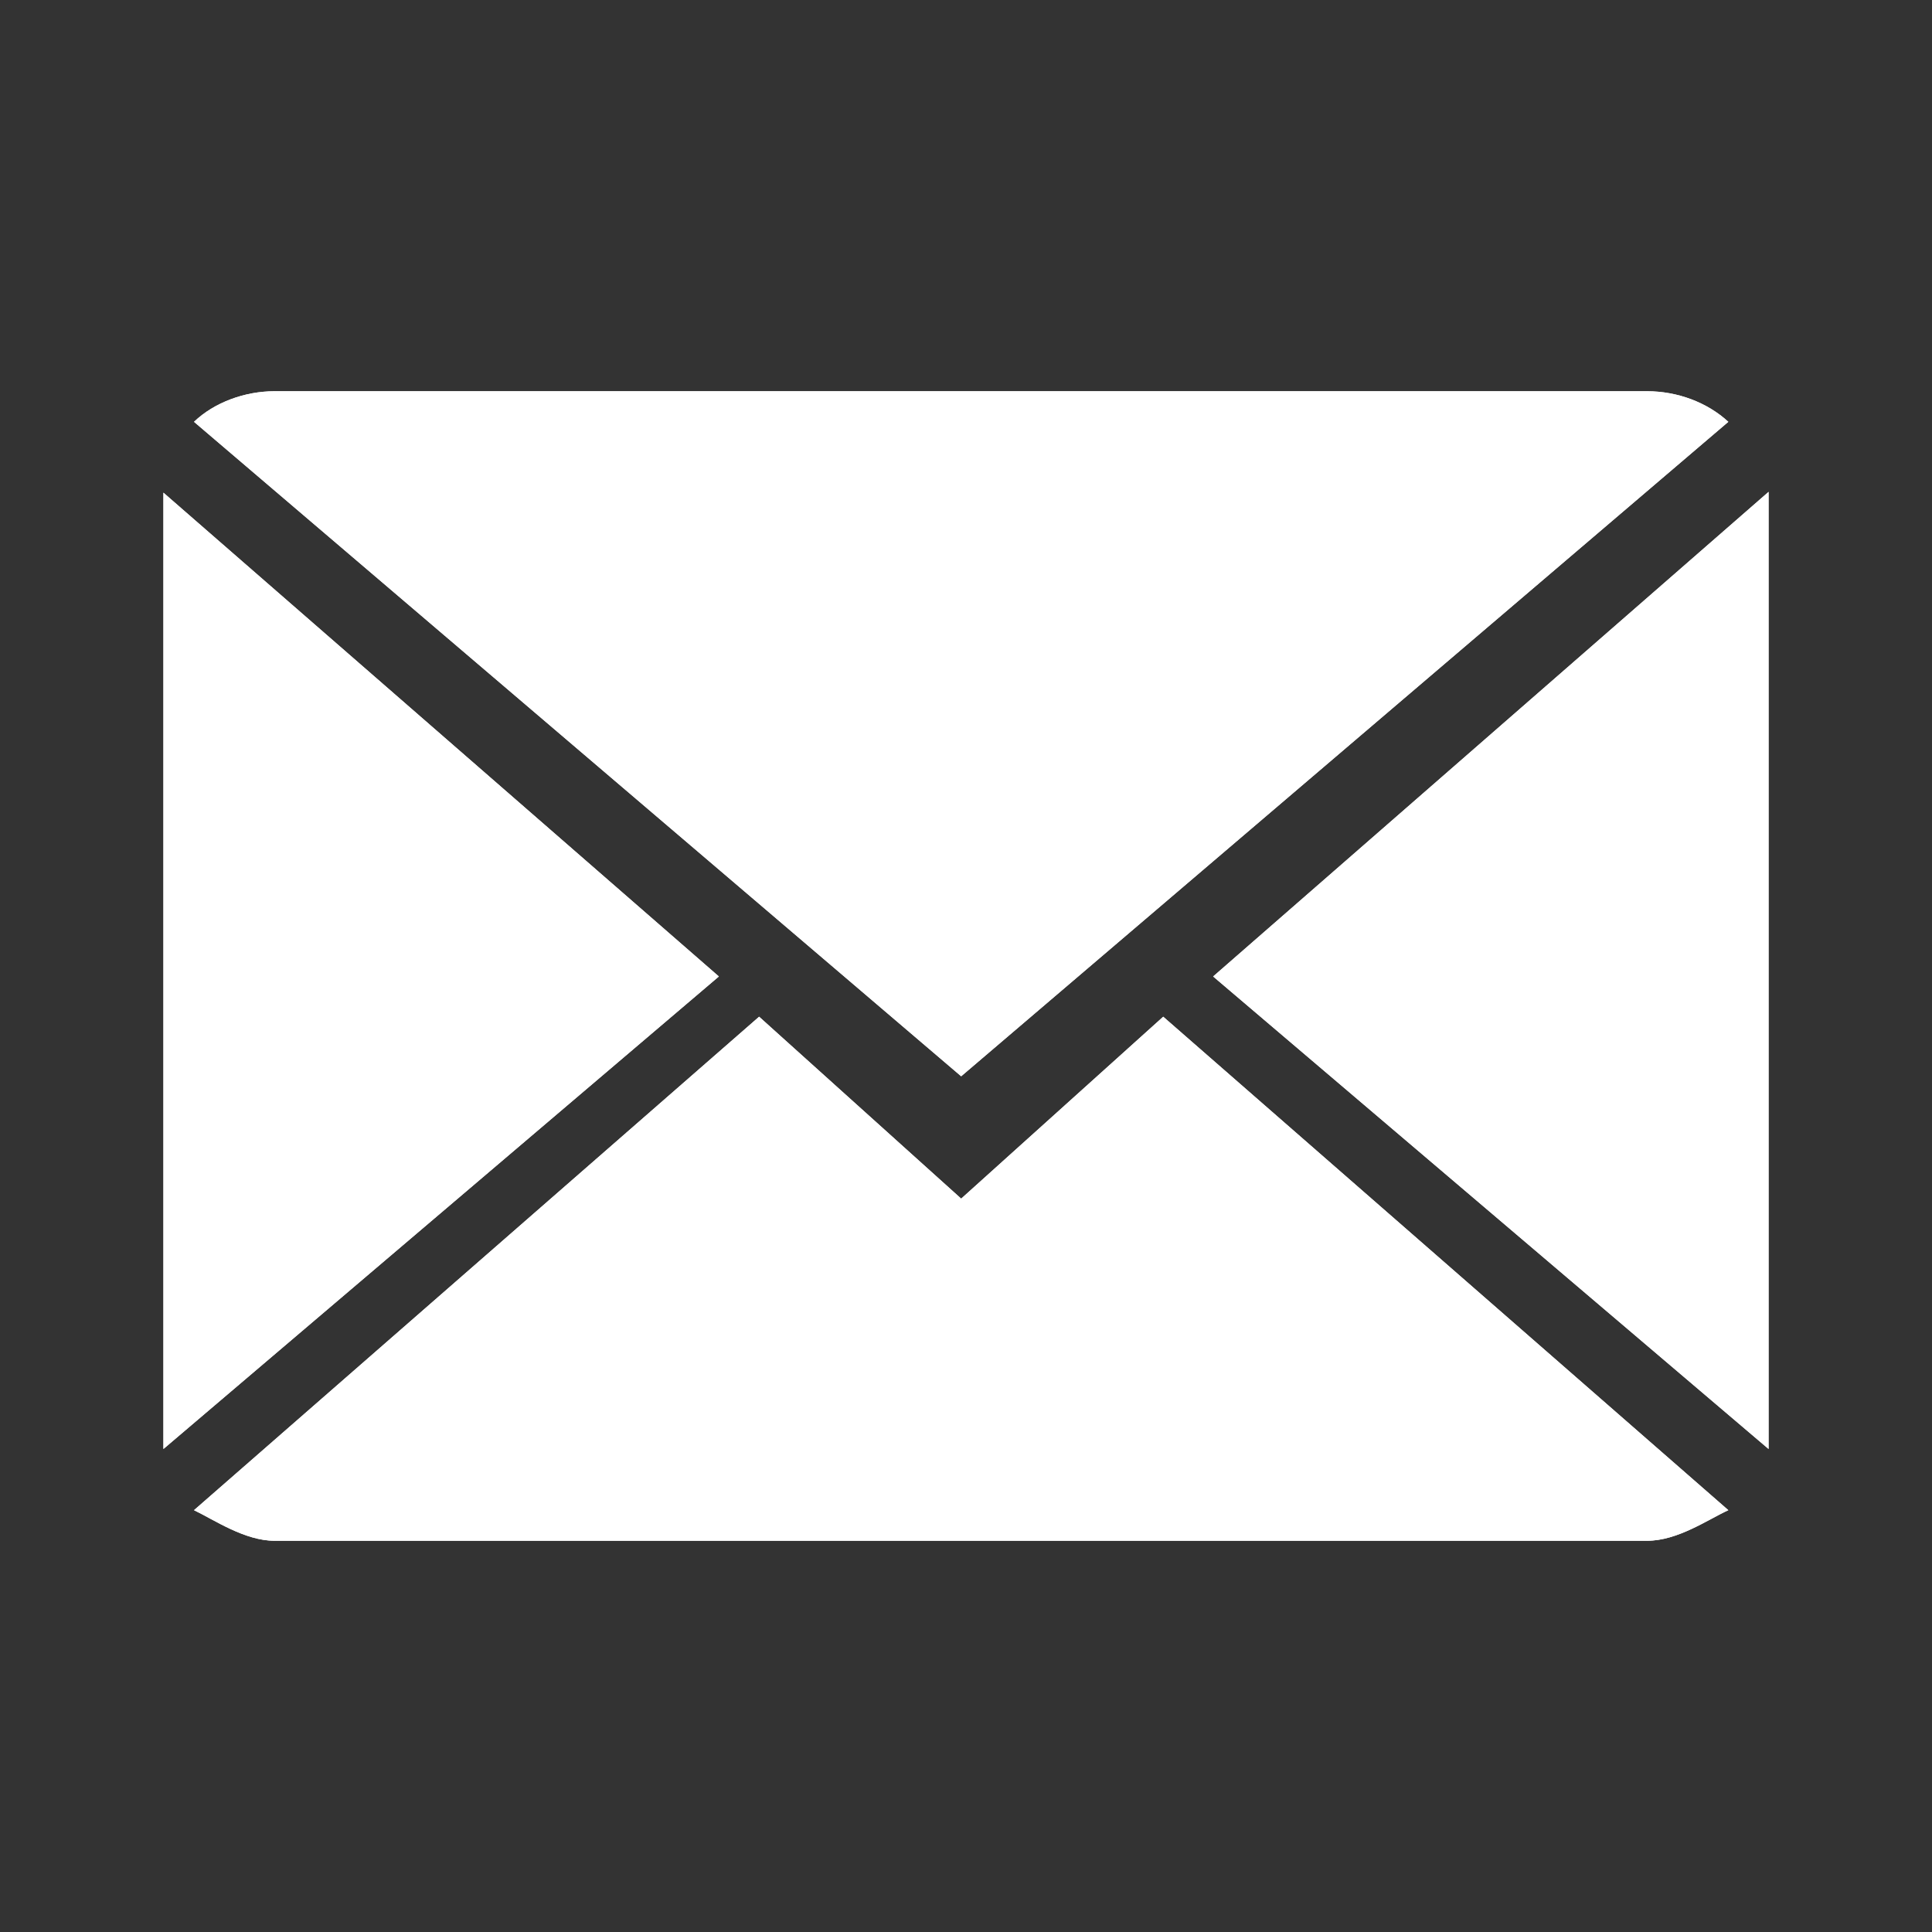 <svg viewBox="0 0 24 24" version="1.1" xmlns="http://www.w3.org/2000/svg" id="Capa_1">
  
  <rect x="0" y="0" width="24" height="24" fill="#333333" stroke="none"/>
  
  <defs>
    <style>
      .st0 {
        fill: #fff;
        fill-rule: evenodd;
      }
    </style>
  </defs>
  <path d="M21.47,5.24c-.26-.24-.63-.38-1.01-.38H3.41c-.37,0-.75.14-1,.38l9.53,8.13,9.53-8.13Z" class="st0"></path>
  <polygon points="2.03 6.12 2.03 18 8.93 12.13 2.03 6.12" class="st0"></polygon>
  <polygon points="15.07 12.13 21.97 18 21.97 6.11 15.07 12.13" class="st0"></polygon>
  <path d="M11.94,14.89l-2.51-2.26-7.02,6.13c.25.12.63.38,1,.38h17.05c.38,0,.75-.26,1.01-.38l-7.02-6.13-2.51,2.26Z" class="st0"></path>
  <path d="M21.47,5.24c-.26-.24-.63-.38-1.01-.38H3.41c-.37,0-.75.14-1,.38l9.53,8.13,9.53-8.13Z" class="st0"></path>
  <polygon points="2.03 6.12 2.03 18 8.93 12.13 2.03 6.12" class="st0"></polygon>
  <polygon points="15.07 12.13 21.97 18 21.97 6.11 15.07 12.13" class="st0"></polygon>
  <path d="M11.94,14.89l-2.51-2.26-7.02,6.13c.25.12.63.38,1,.38h17.05c.38,0,.75-.26,1.01-.38l-7.02-6.13-2.51,2.26Z" class="st0"></path>
</svg>